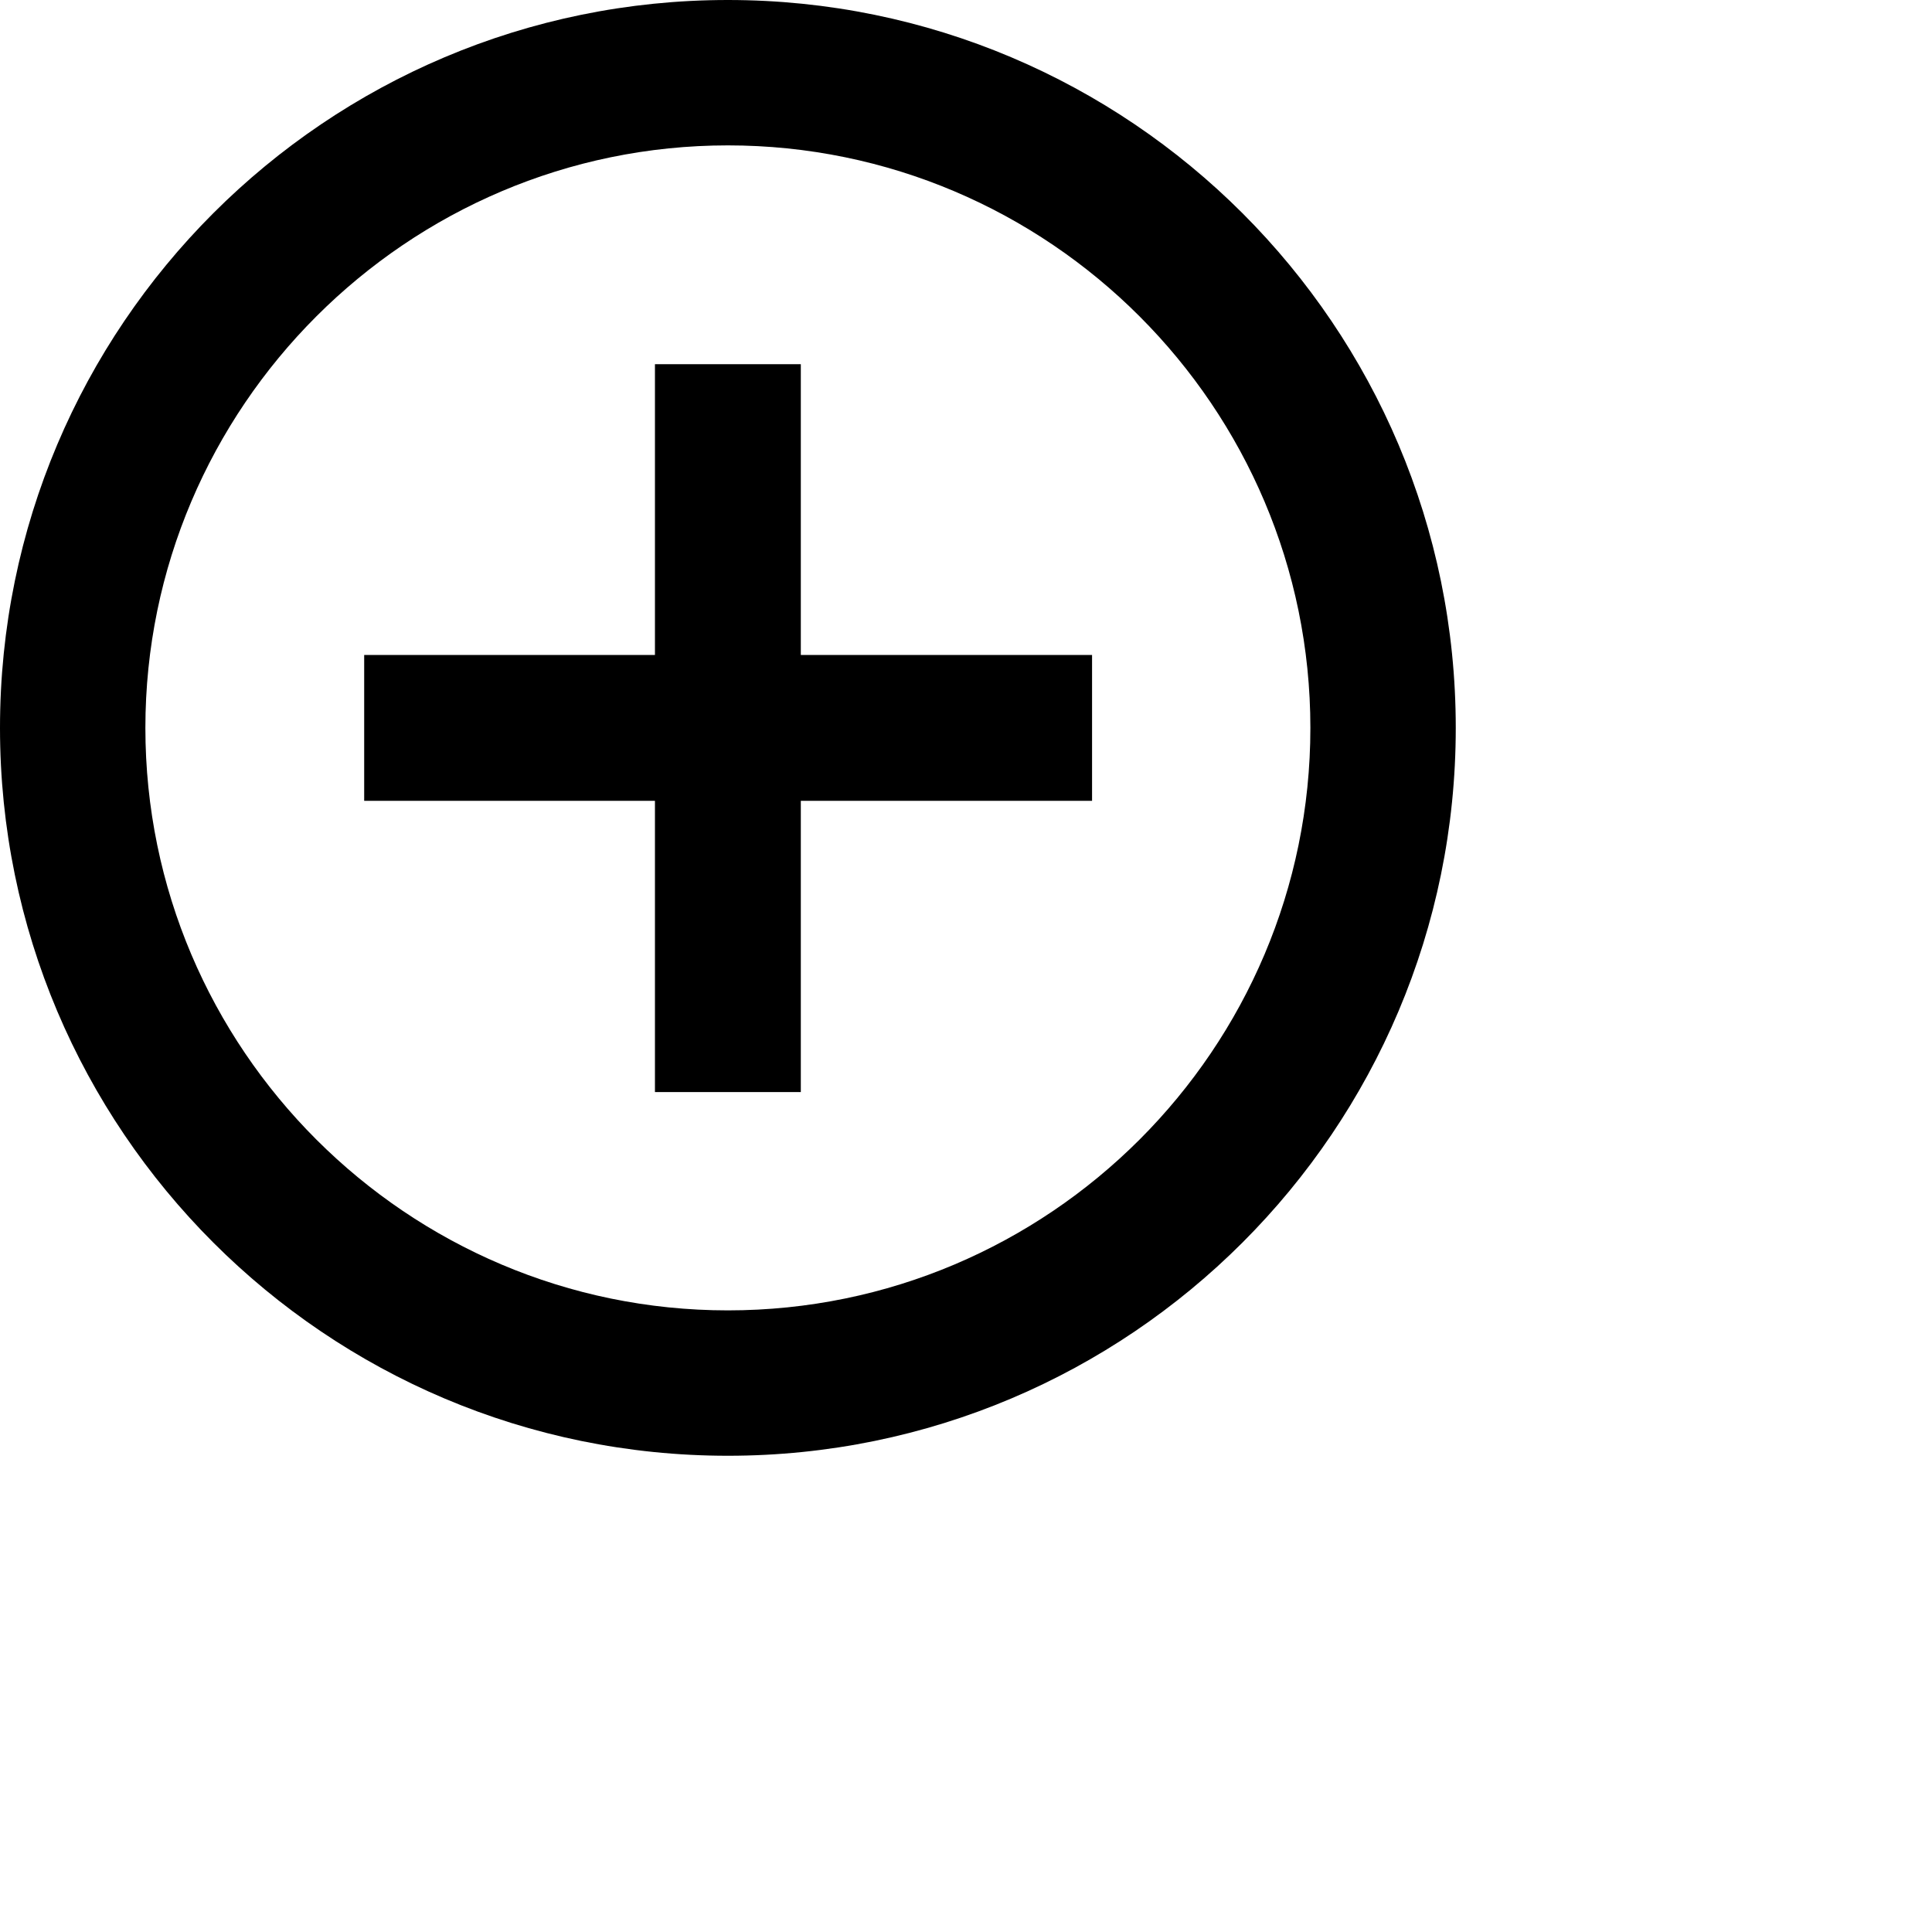 <?xml version="1.0" encoding="utf-8"?>
<svg xmlns="http://www.w3.org/2000/svg" fill="none" height="100%" overflow="visible" preserveAspectRatio="none" style="display: block;" viewBox="0 0 4 4" width="100%">
<path d="M1.658 0.754H1.356V1.356H0.754V1.658H1.356V2.261H1.658V1.658H2.261V1.356H1.658V0.754ZM1.507 0C0.675 0 0 0.675 0 1.507C0 2.339 0.675 3.014 1.507 3.014C2.339 3.014 3.014 2.339 3.014 1.507C3.014 0.675 2.339 0 1.507 0ZM1.507 2.713C0.843 2.713 0.301 2.172 0.301 1.507C0.301 0.843 0.843 0.301 1.507 0.301C2.172 0.301 2.713 0.843 2.713 1.507C2.713 2.172 2.172 2.713 1.507 2.713Z" fill="black" id="Vector"/>
</svg>